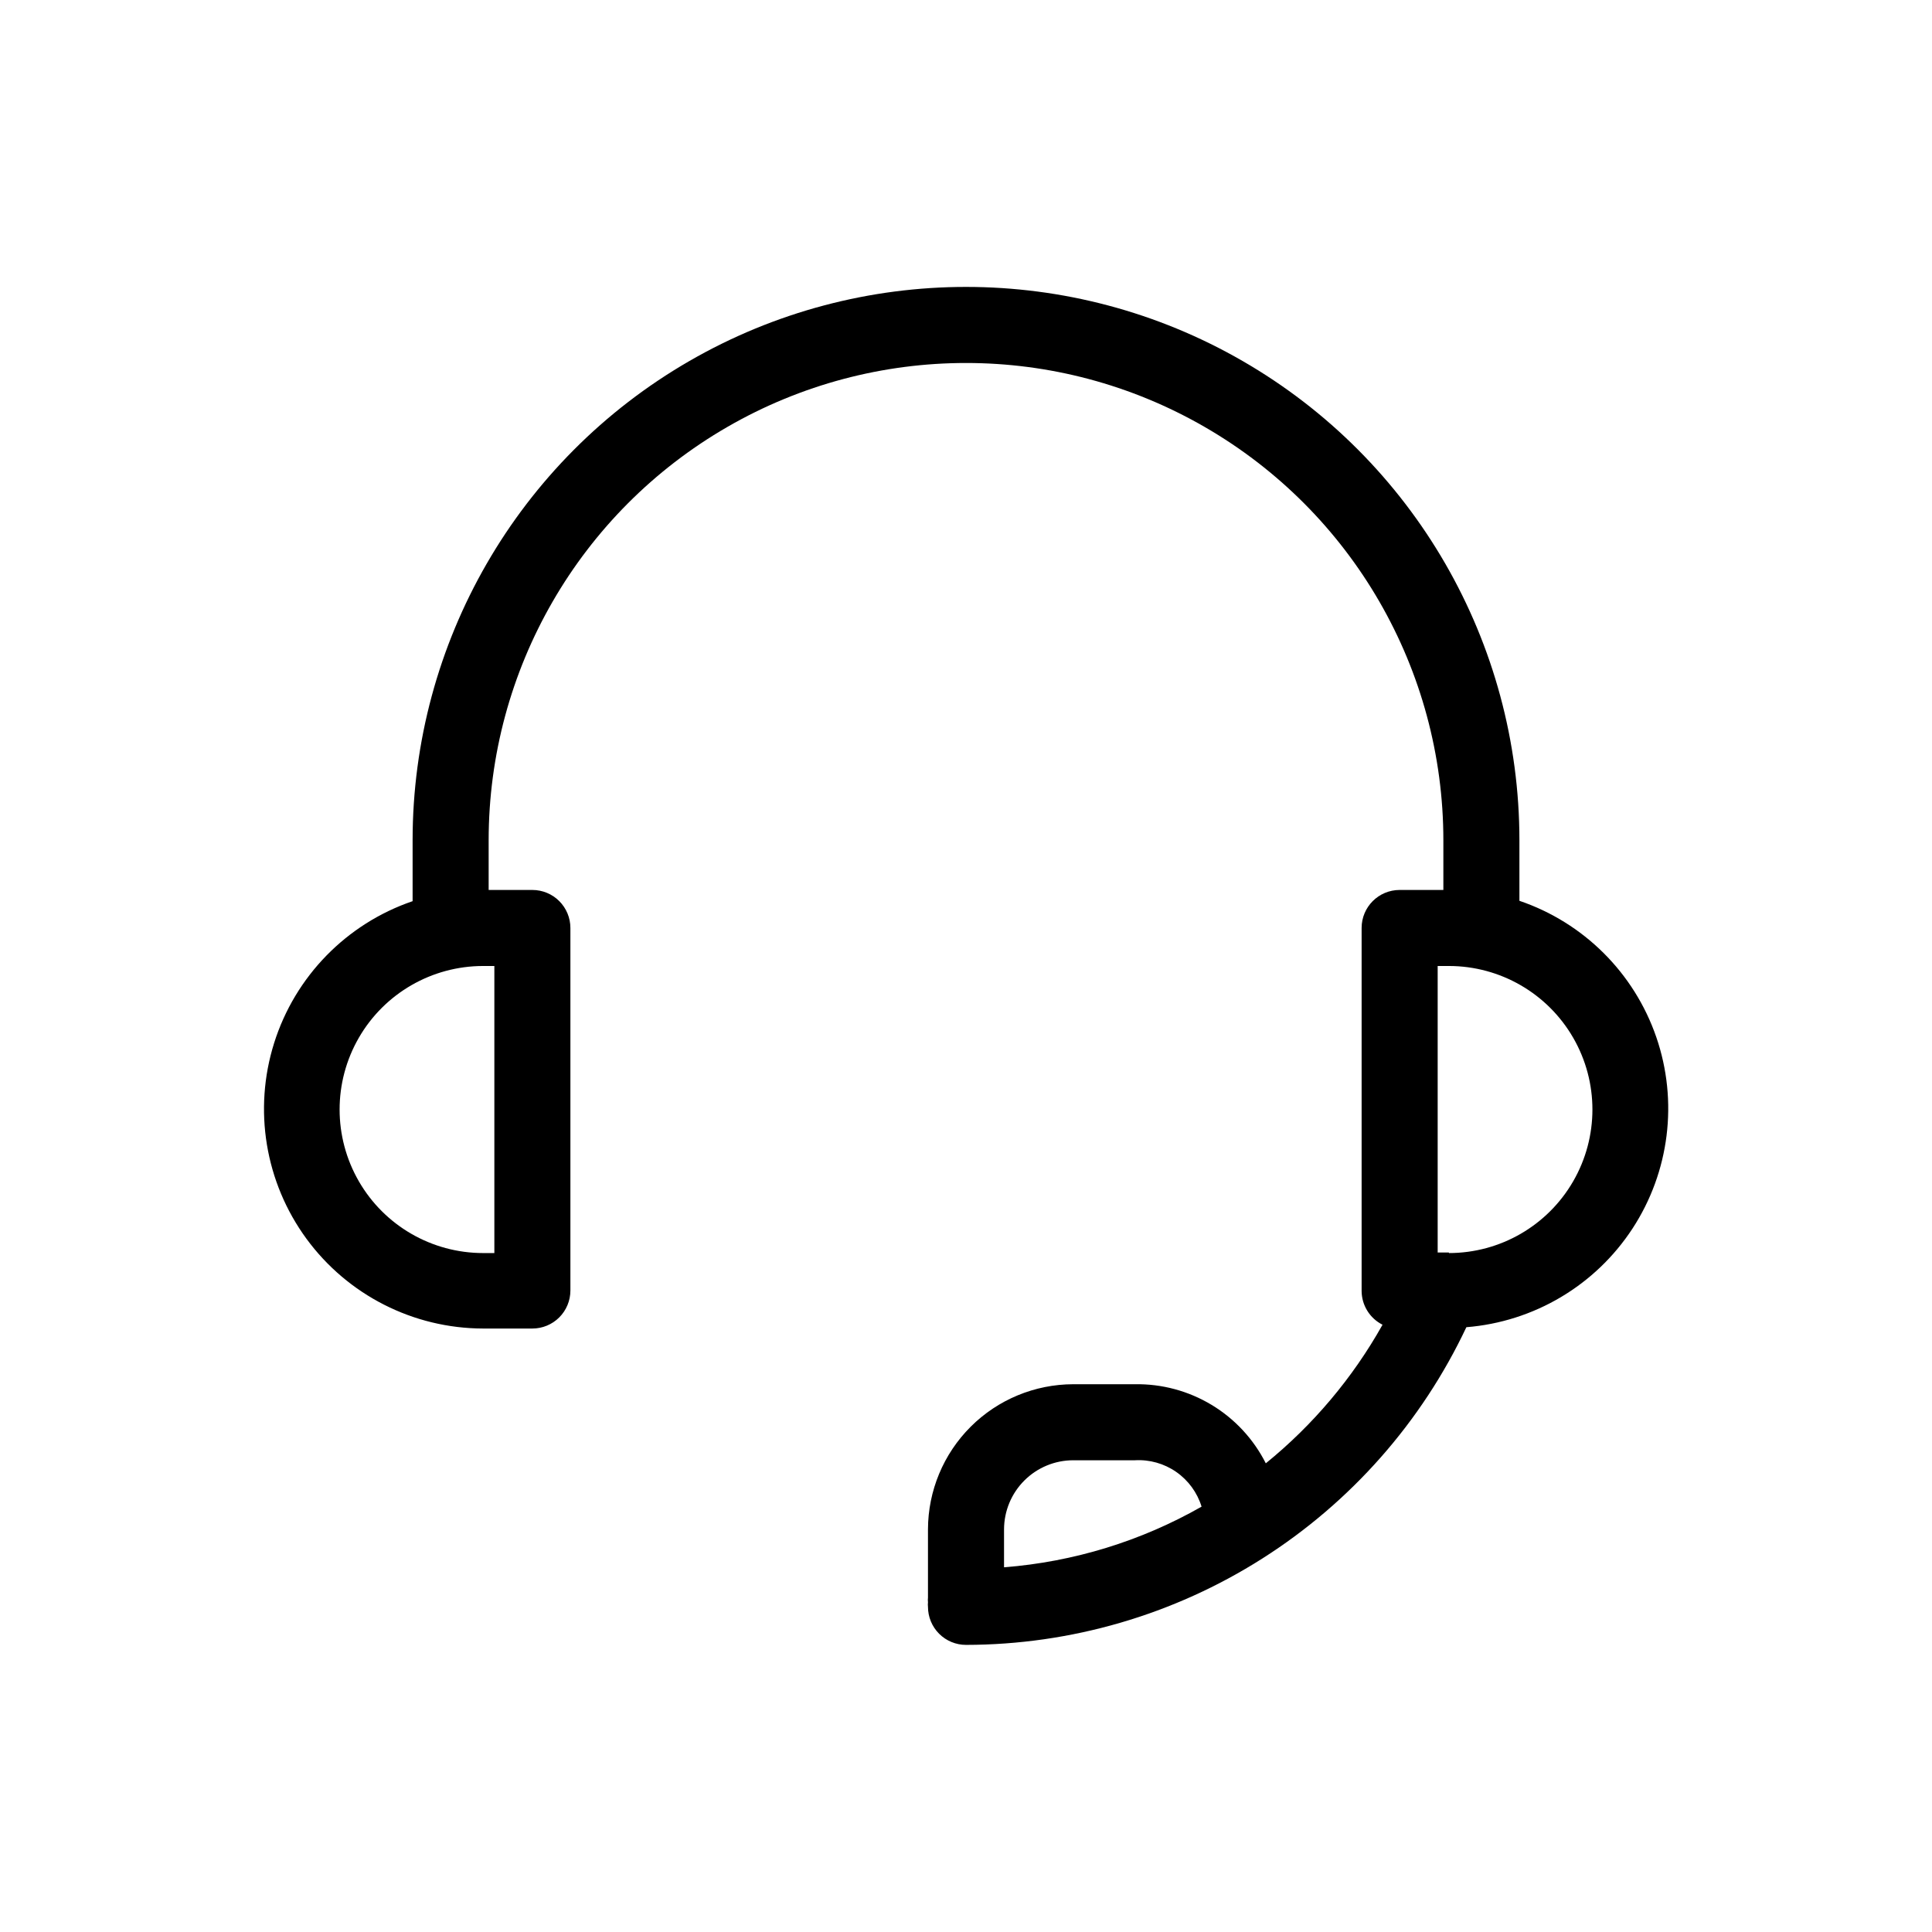 <?xml version="1.0" encoding="UTF-8"?>
<!-- Uploaded to: ICON Repo, www.iconrepo.com, Generator: ICON Repo Mixer Tools -->
<svg fill="#000000" width="800px" height="800px" version="1.1" viewBox="144 144 512 512" xmlns="http://www.w3.org/2000/svg">
 <path d="m546.66 382.82v-16.125c0-52.395-27.953-100.81-73.328-127.01-45.375-26.199-101.28-26.199-146.66 0-45.375 26.195-73.328 74.613-73.328 127.01v16.125c-17.516 5.981-31.145 19.941-36.699 37.598-5.555 17.66-2.379 36.906 8.555 51.844 10.938 14.934 28.324 23.777 46.836 23.812h13.047c2.672 0 5.238-1.062 7.125-2.949 1.891-1.891 2.953-4.453 2.953-7.125v-96.078c0-2.672-1.062-5.234-2.953-7.125-1.887-1.891-4.453-2.949-7.125-2.949h-11.586v-13.152c0-45.195 24.113-86.957 63.254-109.55 39.141-22.602 87.363-22.602 126.5 0 39.145 22.598 63.254 64.359 63.254 109.55v13.152h-11.586c-5.566 0-10.078 4.508-10.078 10.074v96.227c0.031 3.777 2.172 7.219 5.543 8.918-7.898 14.09-18.395 26.551-30.934 36.73-3.231-6.406-8.199-11.77-14.34-15.477-6.141-3.707-13.203-5.609-20.371-5.484h-16.324c-10.195 0.016-19.973 4.066-27.184 11.27-7.215 7.207-11.281 16.977-11.309 27.172v18.086c-0.047 0.418-0.047 0.84 0 1.262-0.047 0.398-0.047 0.805 0 1.207 0 2.672 1.062 5.234 2.953 7.125 1.887 1.891 4.449 2.953 7.125 2.953 27.805-0.035 55.031-7.965 78.504-22.871 23.477-14.902 42.234-36.168 54.098-61.316 17.918-1.438 34.164-11.078 44.008-26.117 9.84-15.043 12.172-33.789 6.316-50.785-5.859-16.992-19.25-30.32-36.27-36.102zm-271.65 17.18v76.074h-2.973c-13.59 0-26.148-7.25-32.941-19.02-6.797-11.77-6.797-26.27 0-38.039 6.793-11.766 19.352-19.016 32.941-19.016zm135.07 159.35v-10.078 0.004c0.016-4.856 1.953-9.508 5.391-12.934 3.438-3.43 8.094-5.356 12.949-5.356h16.324c3.898-0.227 7.758 0.859 10.965 3.09s5.574 5.469 6.719 9.203c-16.051 9.148-33.926 14.637-52.348 16.07zm117.89-83.43h-2.973v-75.922h2.973c13.59 0 26.148 7.25 32.941 19.016 6.797 11.77 6.797 26.27 0 38.039-6.793 11.77-19.352 19.02-32.941 19.02z"/>
</svg>